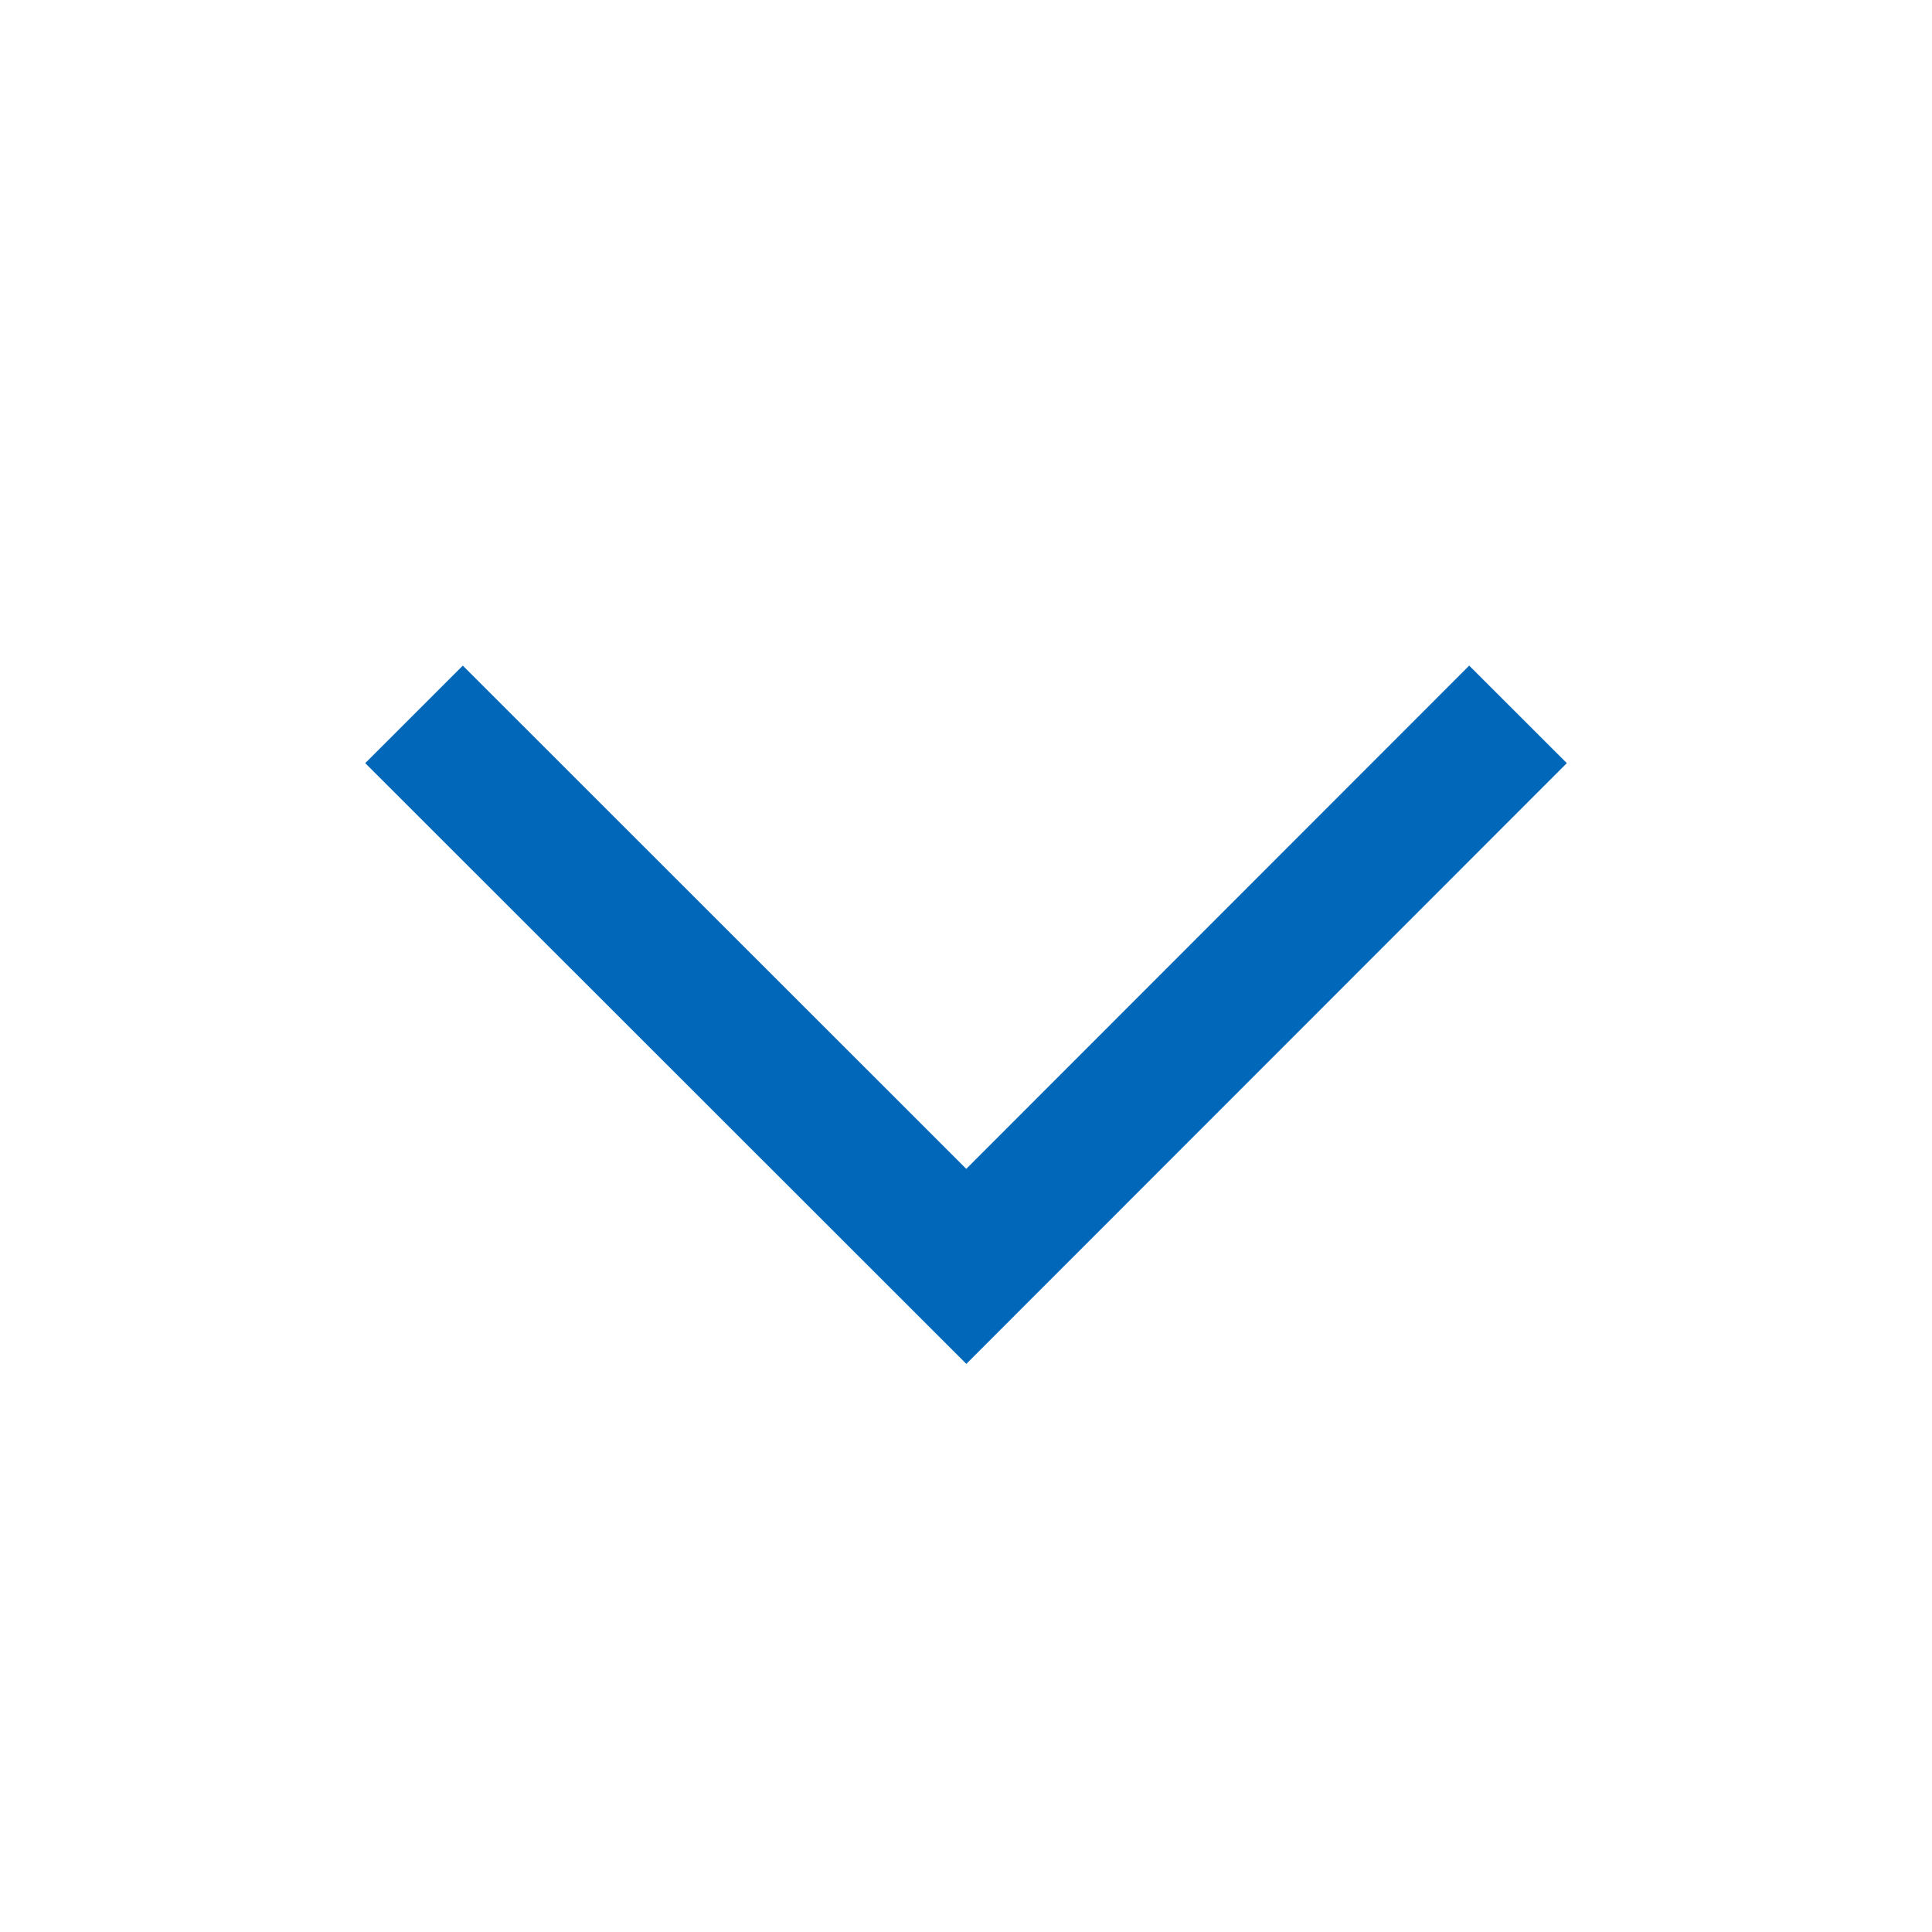 <svg t="1730888435701" class="icon" viewBox="0 0 1024 1024" version="1.1"
    xmlns="http://www.w3.org/2000/svg" p-id="4263" width="32" height="32">
    <path
        d="M512.146 619.52L245.297 352.792 193.585 404.48l318.586 318.415 318.269-318.415-51.736-51.688z"
        p-id="4264" fill="#0167B9"></path>
</svg>